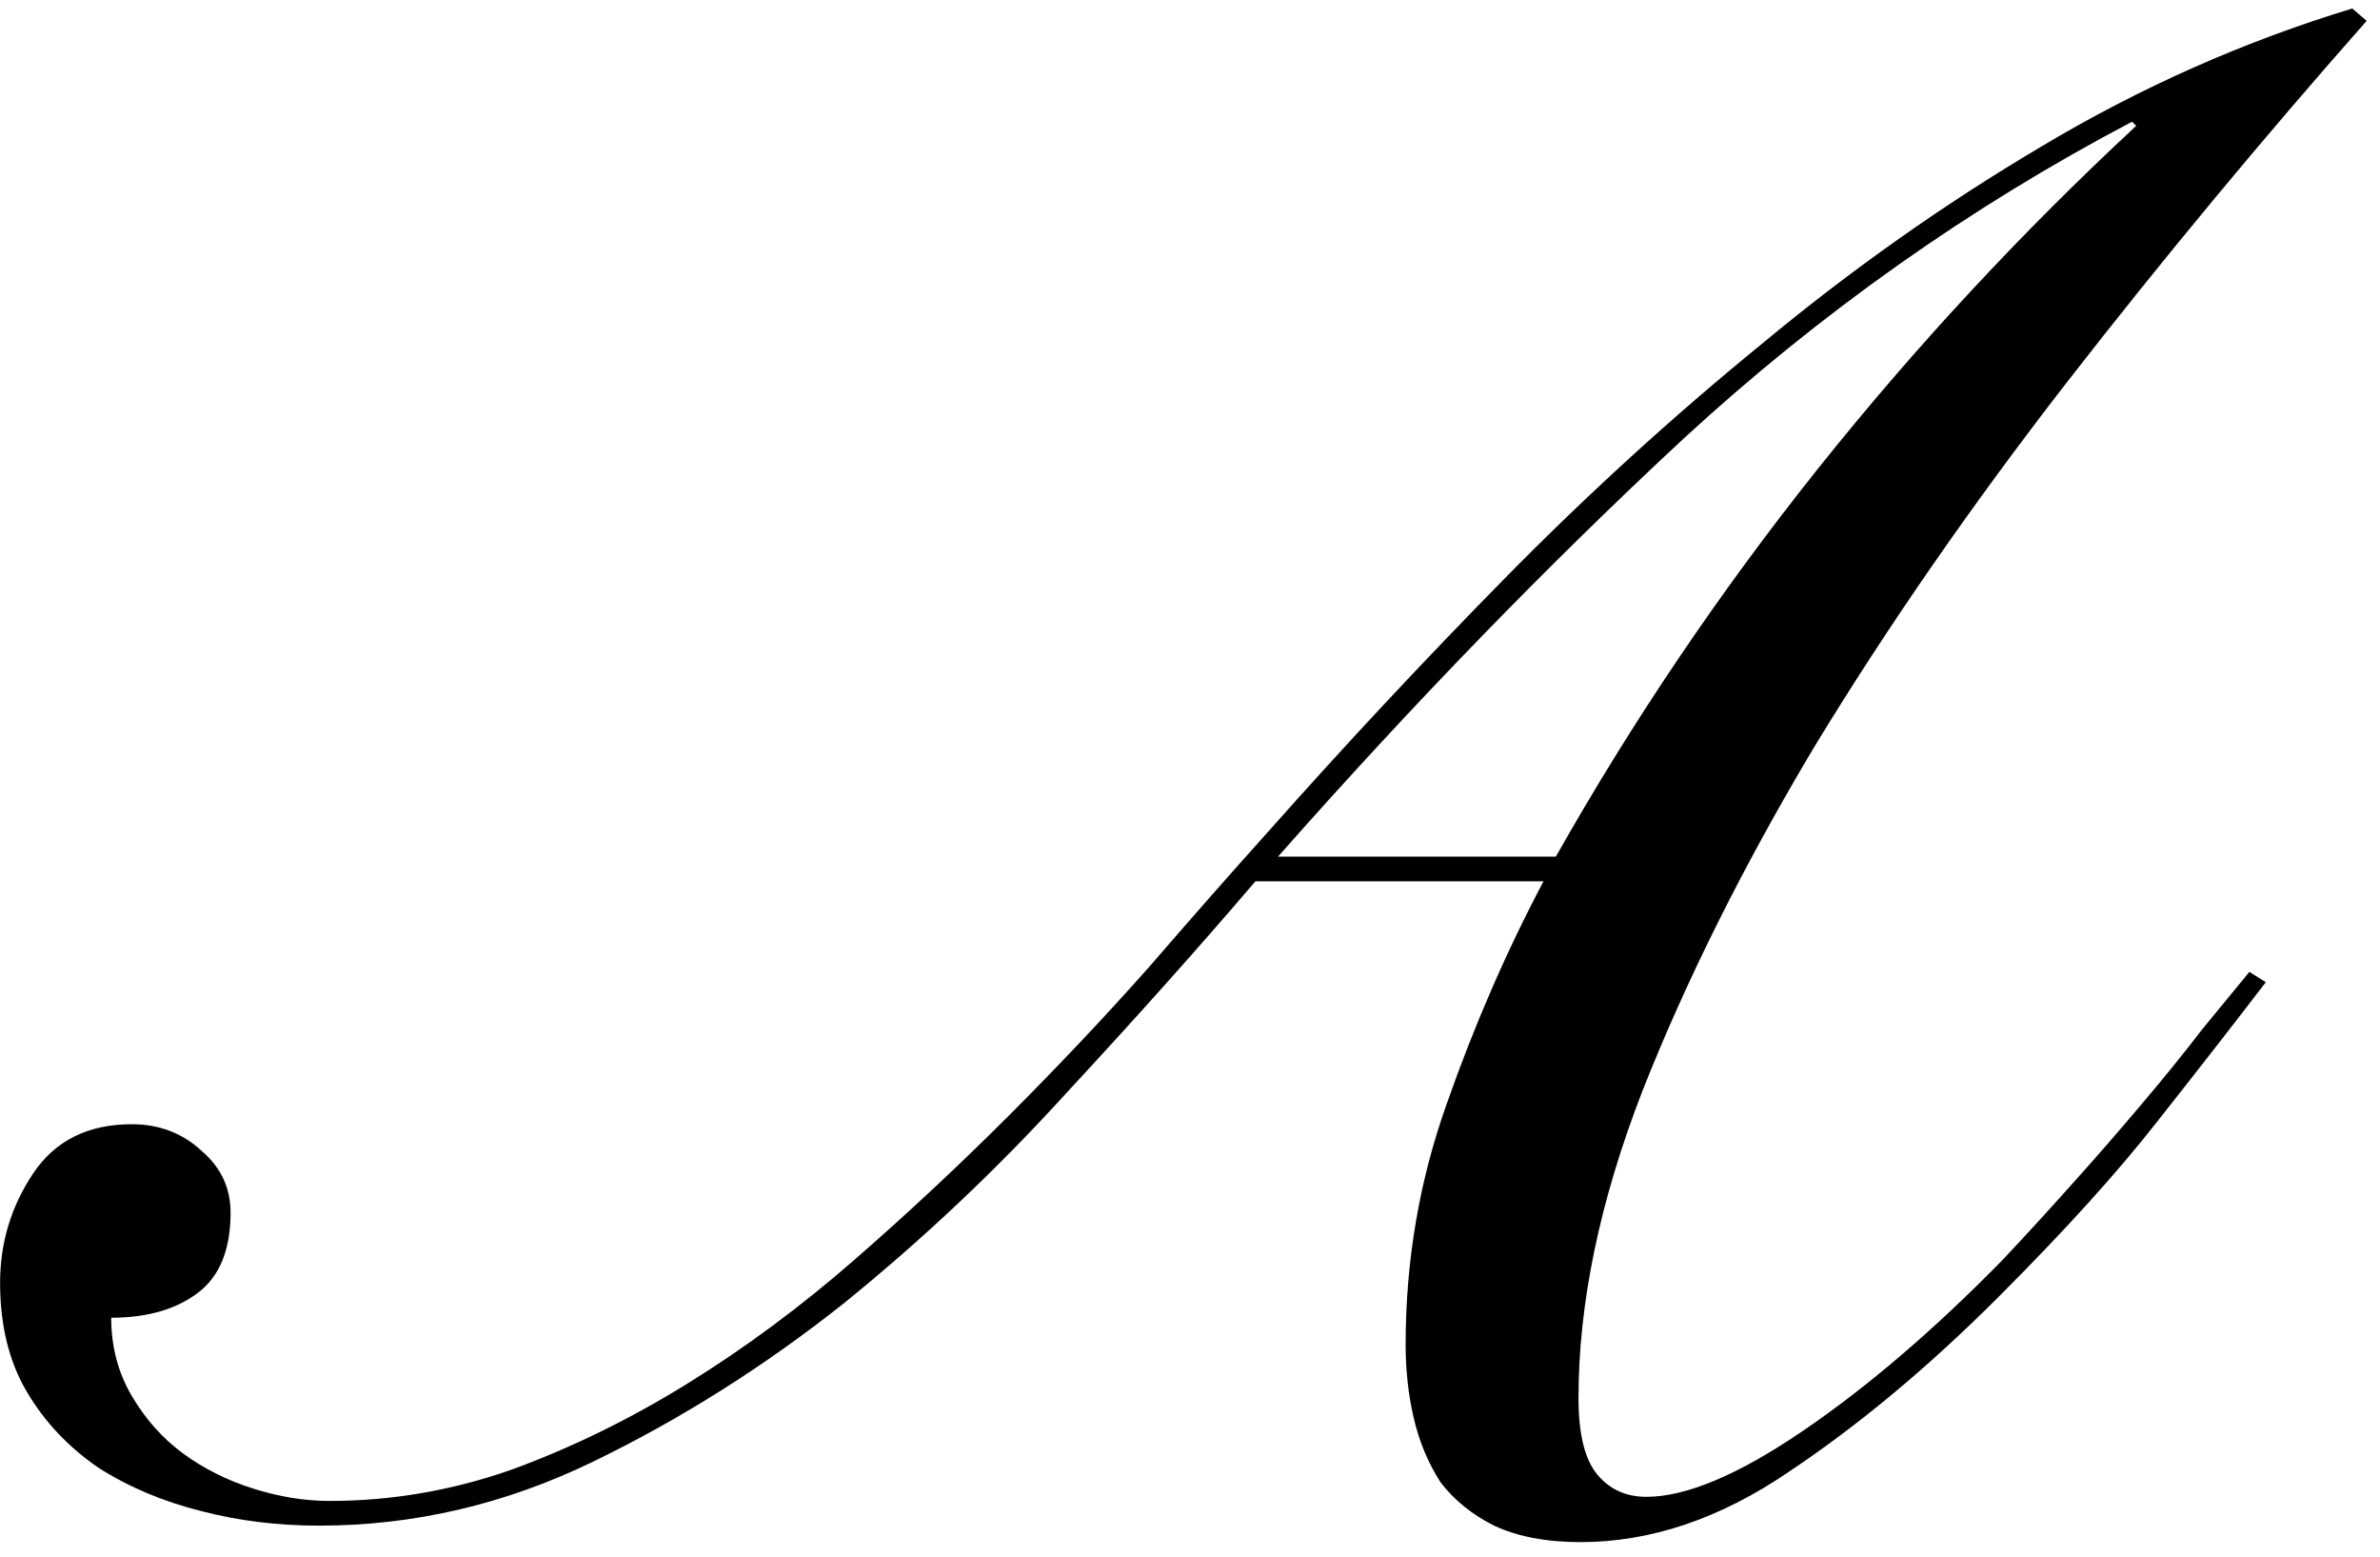 <?xml version="1.0" encoding="UTF-8"?> <svg xmlns="http://www.w3.org/2000/svg" width="133" height="87" viewBox="0 0 133 87" fill="none"> <path d="M132.255 1.165C126.428 7.758 120.832 14.505 115.465 21.405C110.175 28.228 105.498 34.975 101.435 41.645C97.448 48.315 94.228 54.755 91.775 60.965C89.398 67.098 88.21 72.81 88.21 78.1C88.21 80.093 88.555 81.512 89.245 82.355C89.935 83.198 90.855 83.62 92.005 83.62C94.228 83.62 97.142 82.393 100.745 79.94C104.348 77.487 108.067 74.305 111.9 70.395C113.127 69.092 114.392 67.712 115.695 66.255C117.075 64.722 118.378 63.227 119.605 61.77C120.908 60.237 122.058 58.818 123.055 57.515C124.128 56.212 125.01 55.138 125.7 54.295L126.62 54.87C124.857 57.17 122.825 59.777 120.525 62.69C118.302 65.527 115.35 68.785 111.67 72.465C107.76 76.375 103.85 79.633 99.94 82.24C96.107 84.847 92.235 86.15 88.325 86.15C86.408 86.15 84.798 85.843 83.495 85.23C82.268 84.617 81.272 83.812 80.505 82.815C79.815 81.742 79.317 80.553 79.01 79.25C78.703 77.947 78.55 76.567 78.55 75.11C78.55 70.433 79.317 65.948 80.85 61.655C82.383 57.285 84.185 53.145 86.255 49.235H70.155C67.012 52.915 63.485 56.863 59.575 61.08C55.742 65.297 51.602 69.207 47.155 72.81C42.708 76.337 38.032 79.288 33.125 81.665C28.218 84.042 23.12 85.23 17.83 85.23C15.53 85.23 13.345 84.962 11.275 84.425C9.128 83.888 7.212 83.083 5.525 82.01C3.838 80.86 2.497 79.442 1.5 77.755C0.503 76.068 0.005 74.037 0.005 71.66C0.005 69.437 0.618 67.405 1.845 65.565C3.072 63.725 4.912 62.805 7.365 62.805C8.898 62.805 10.202 63.303 11.275 64.3C12.348 65.22 12.885 66.37 12.885 67.75C12.885 69.82 12.272 71.315 11.045 72.235C9.818 73.155 8.208 73.615 6.215 73.615C6.215 75.225 6.598 76.682 7.365 77.985C8.132 79.288 9.09 80.362 10.24 81.205C11.39 82.048 12.693 82.7 14.15 83.16C15.607 83.62 17.025 83.85 18.405 83.85C21.855 83.85 25.228 83.275 28.525 82.125C31.898 80.898 35.195 79.288 38.415 77.295C41.635 75.302 44.74 73.002 47.73 70.395C50.72 67.788 53.595 65.105 56.355 62.345C59.115 59.585 61.722 56.825 64.175 54.065C66.628 51.228 68.89 48.66 70.96 46.36C75.177 41.607 79.547 36.93 84.07 32.33C88.67 27.653 93.462 23.283 98.445 19.22C103.428 15.08 108.642 11.4 114.085 8.18C119.605 4.883 125.393 2.315 131.45 0.475L132.255 1.165ZM86.945 47.855C91.238 40.265 96.107 33.058 101.55 26.235C106.993 19.412 112.935 13.01 119.375 7.03L119.145 6.8C110.098 11.553 101.742 17.457 94.075 24.51C86.485 31.563 78.933 39.345 71.42 47.855H86.945Z" fill="black"></path> </svg> 
